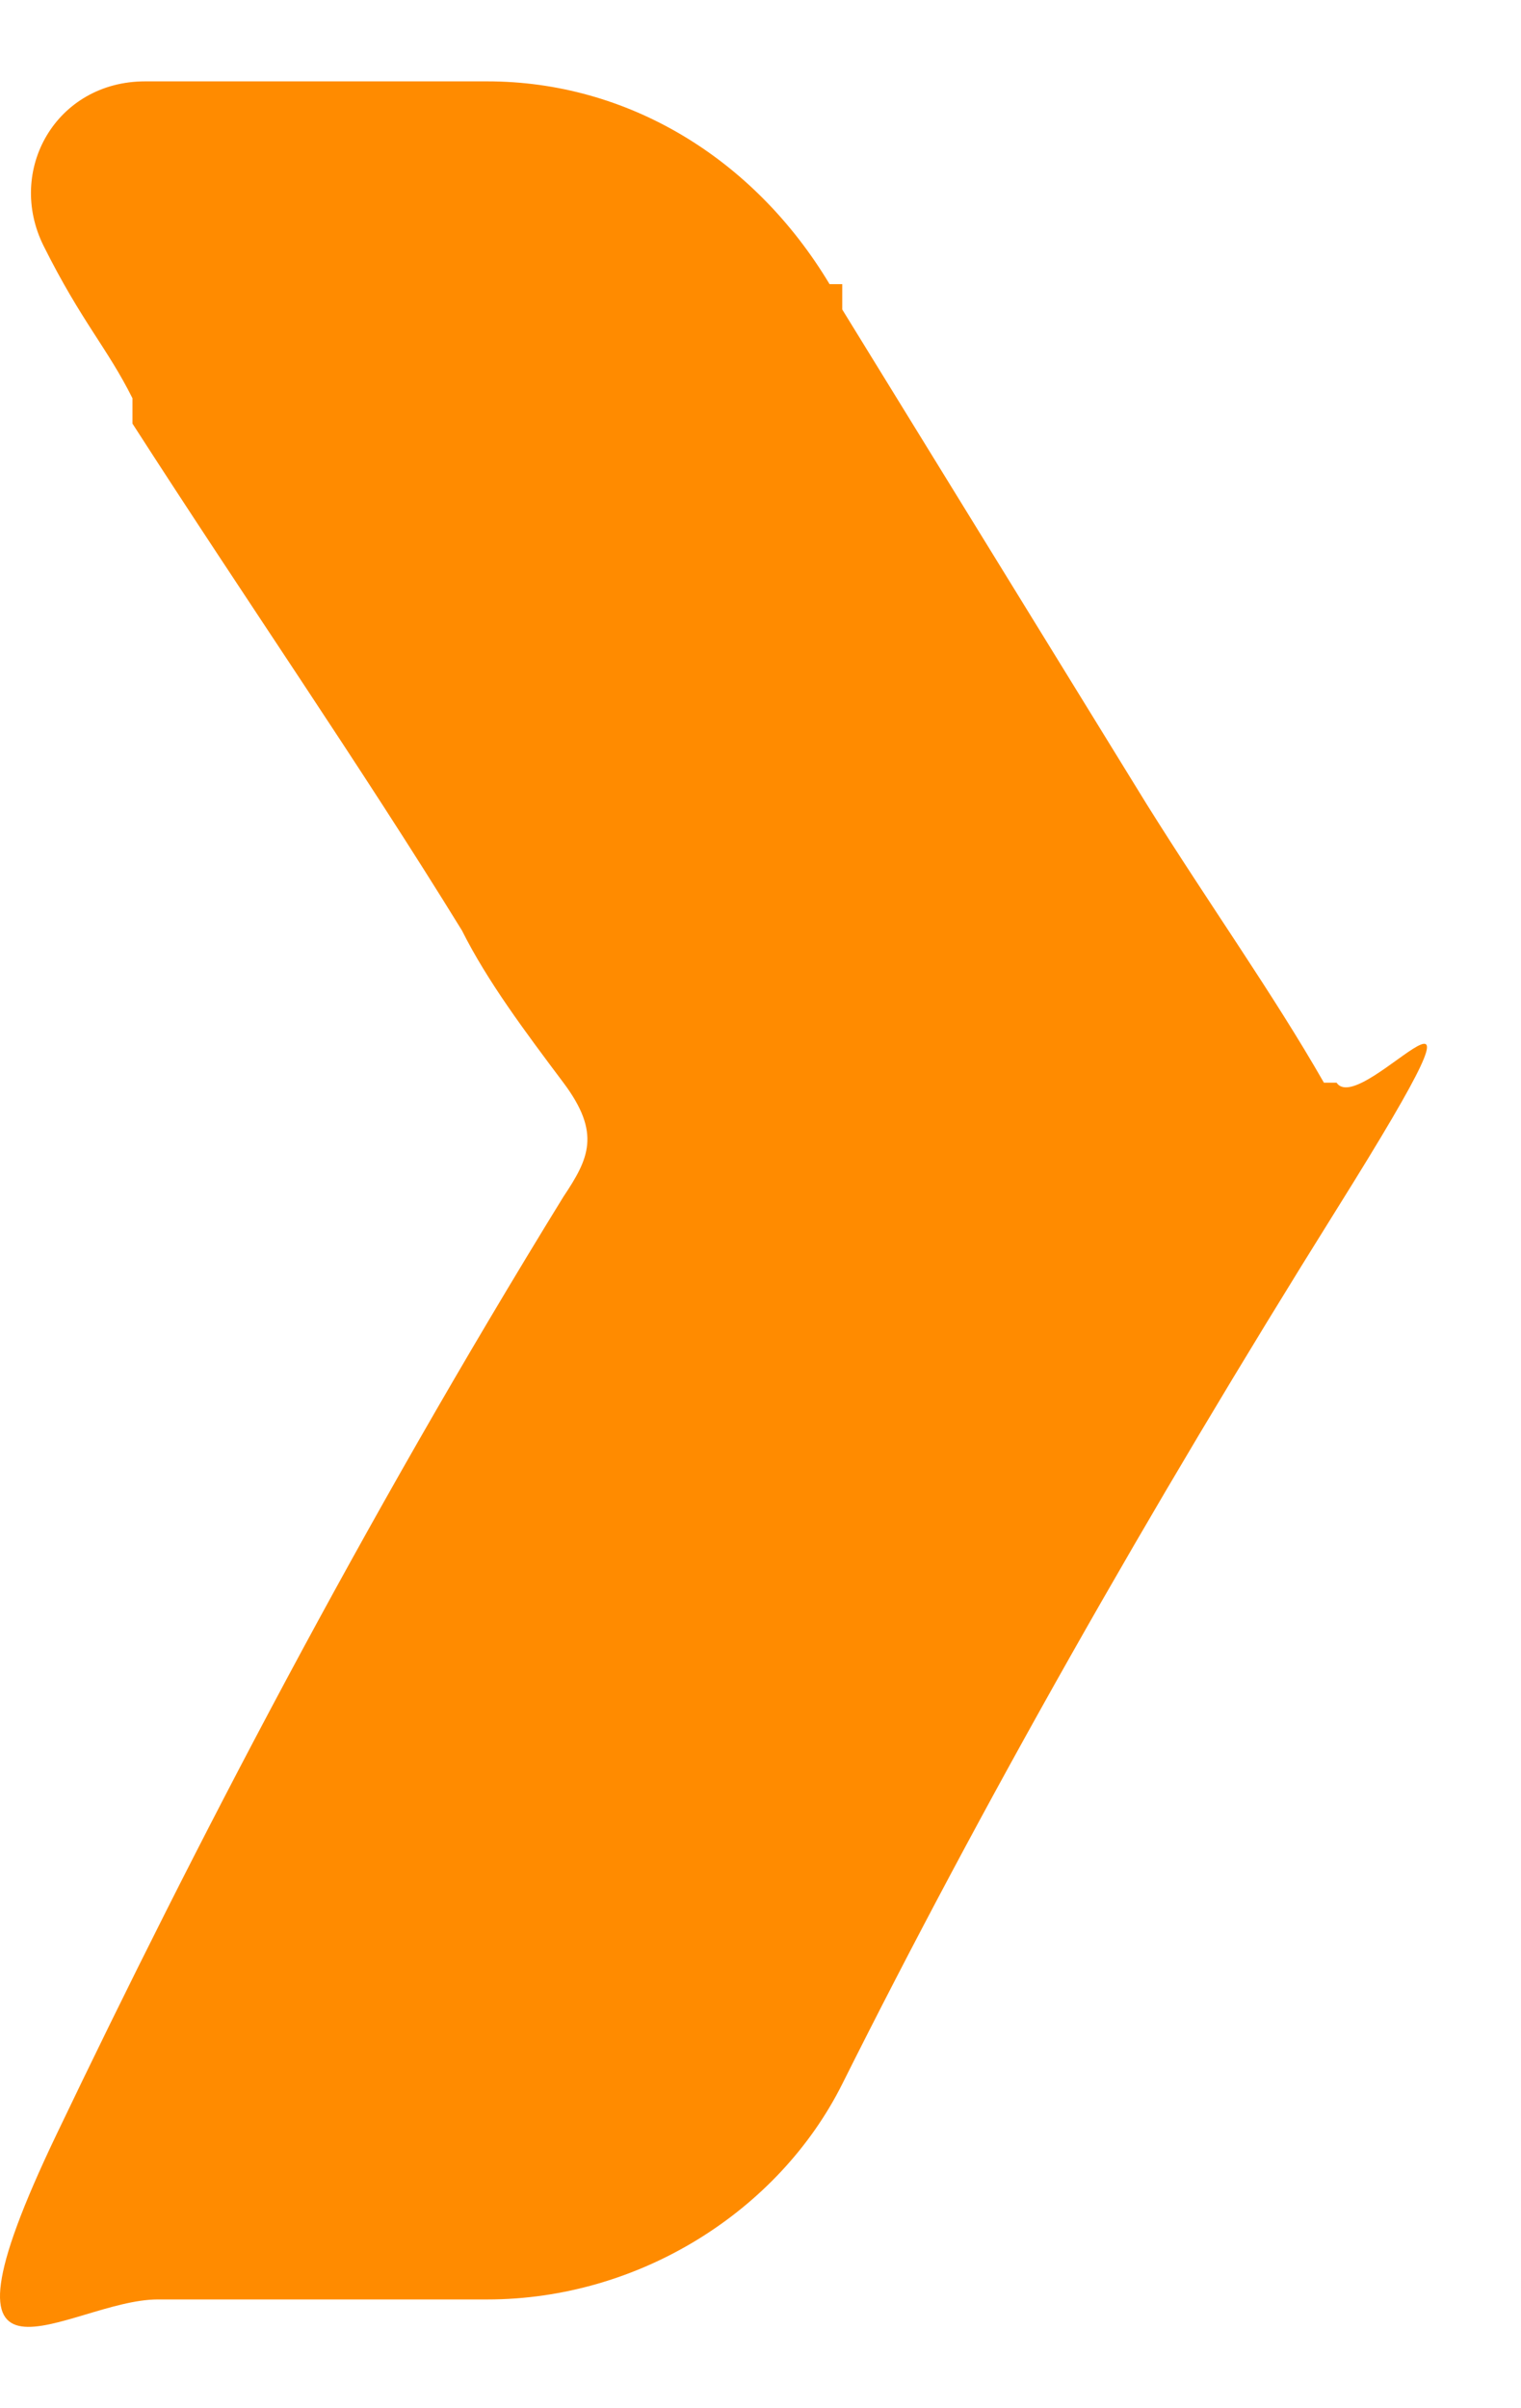 <?xml version="1.0" encoding="UTF-8"?>
<svg xmlns="http://www.w3.org/2000/svg" width="12" height="19" viewBox="0 0 12 19" fill="none">
  <path d="M10.445 8.542C10.045 7.842 9.545 7.142 9.045 6.342C8.245 5.042 7.445 3.742 6.645 2.442V2.242C6.545 2.242 6.545 2.242 6.545 2.242C5.945 1.242 4.945 0.642 3.845 0.642H1.145C0.445 0.642 0.045 1.342 0.345 1.942C0.645 2.542 0.845 2.742 1.045 3.142V3.342C1.945 4.742 2.845 6.042 3.645 7.342C3.845 7.742 4.145 8.142 4.445 8.542C4.745 8.942 4.645 9.142 4.445 9.442C2.845 12.042 1.545 14.542 0.445 16.842C-0.655 19.142 0.545 18.142 1.245 18.142H3.845C5.045 18.142 6.145 17.442 6.645 16.442C7.745 14.242 9.045 11.942 10.545 9.542C12.045 7.142 10.745 8.842 10.545 8.542H10.445Z" fill="#FF8B00"></path>
</svg>
